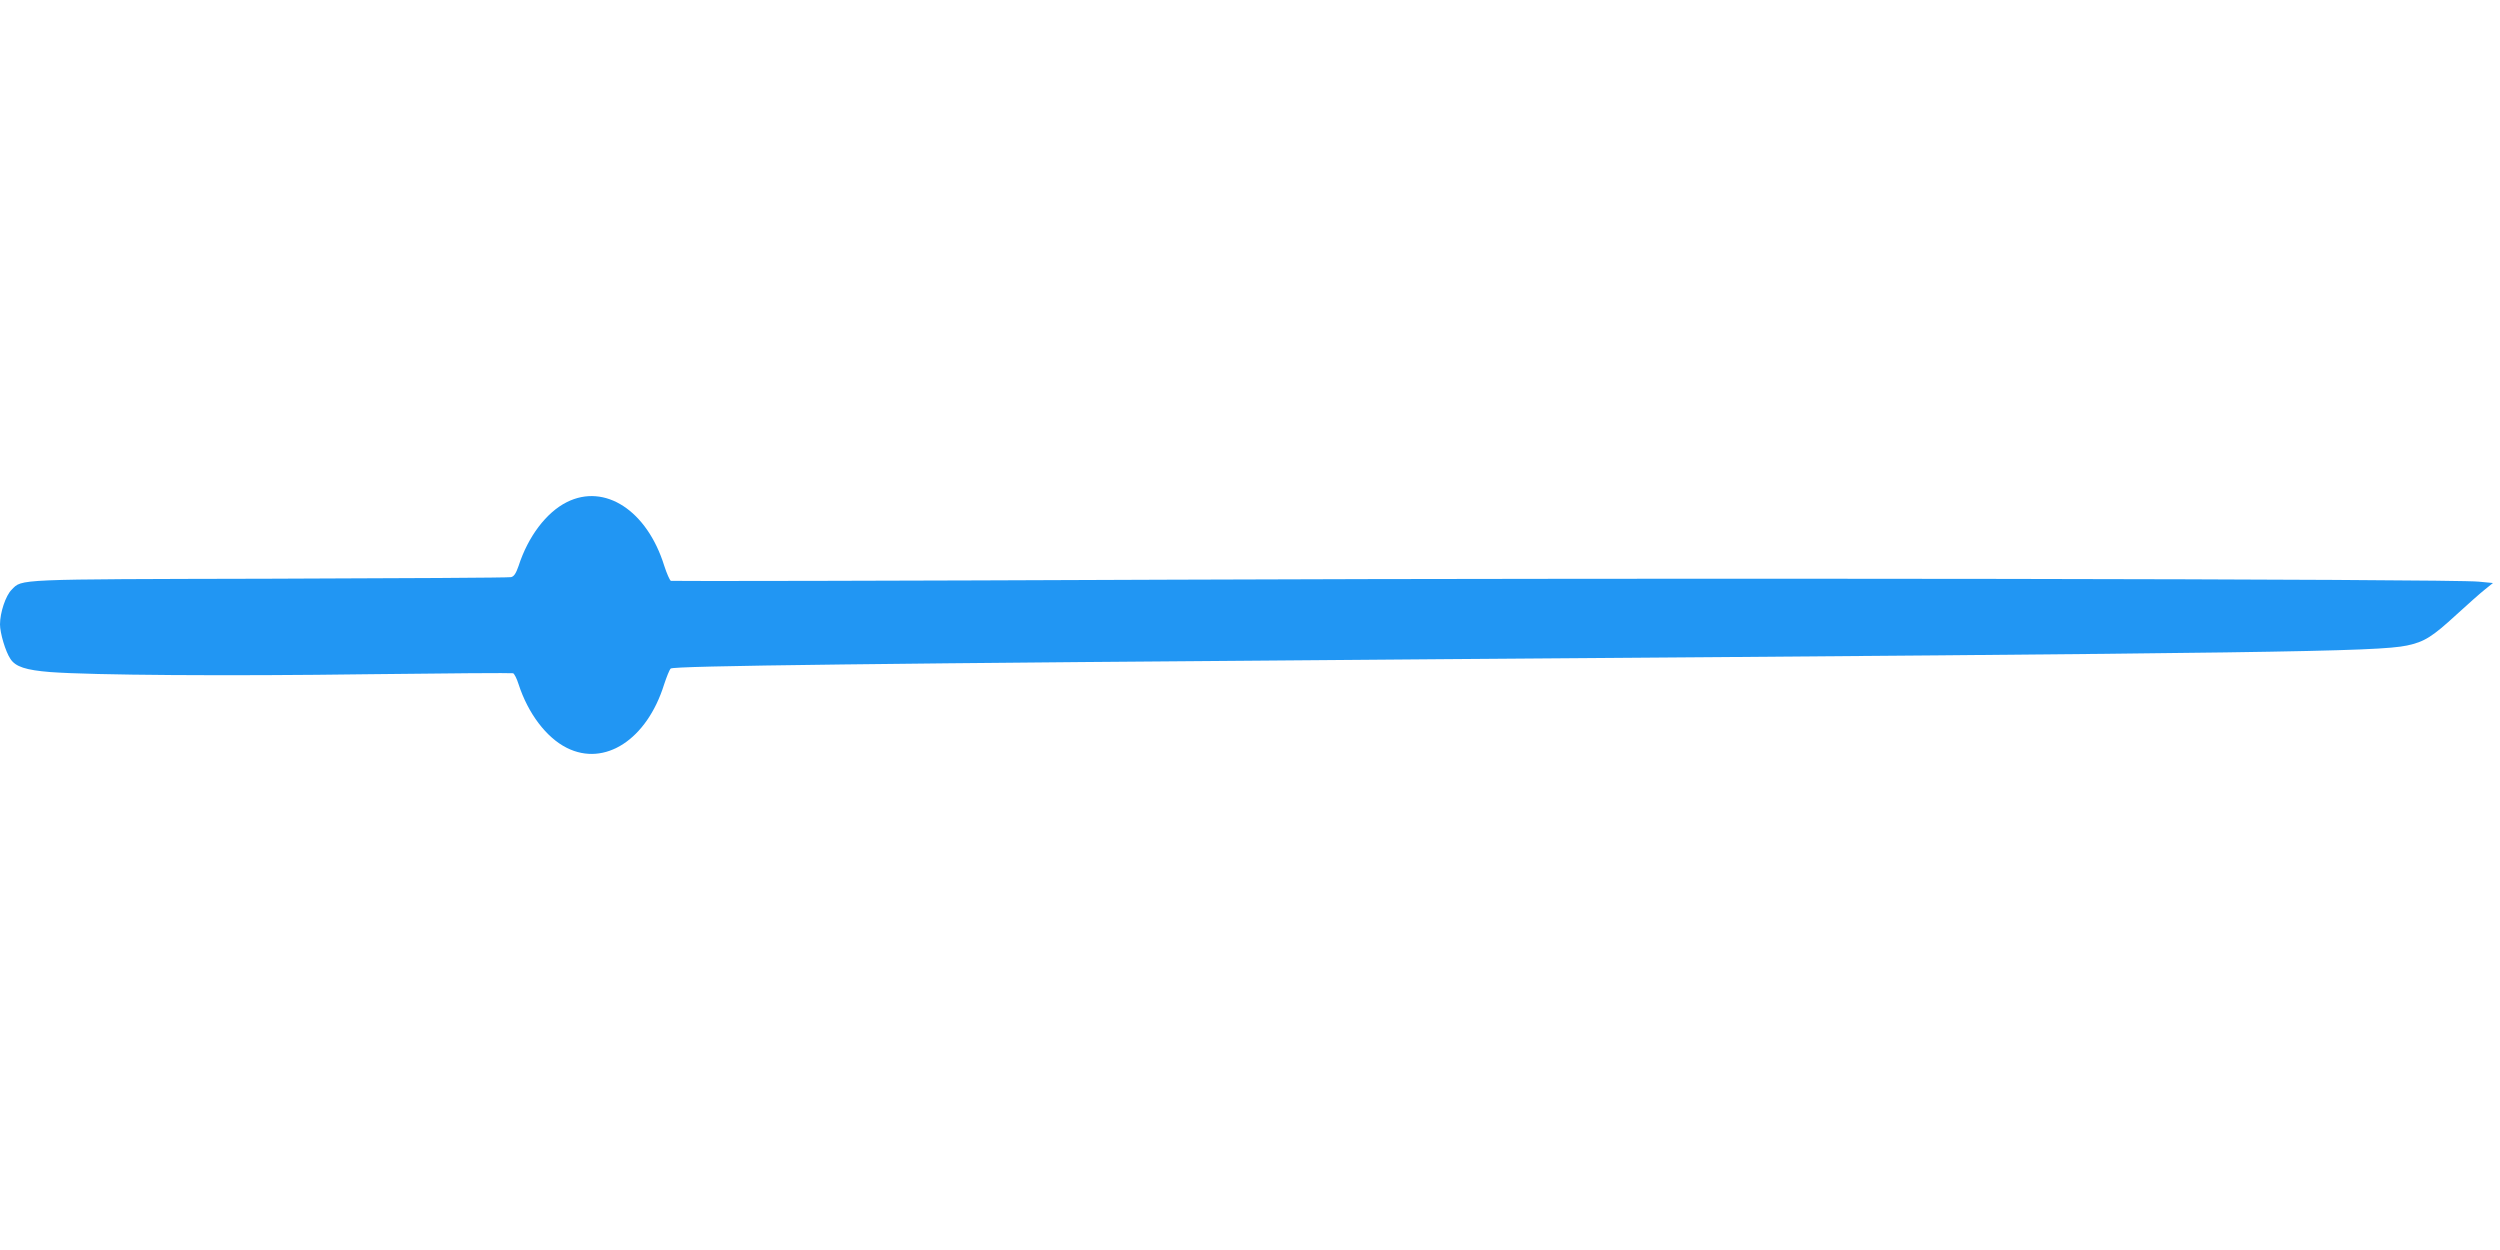 <?xml version="1.0" standalone="no"?>
<!DOCTYPE svg PUBLIC "-//W3C//DTD SVG 20010904//EN"
 "http://www.w3.org/TR/2001/REC-SVG-20010904/DTD/svg10.dtd">
<svg version="1.0" xmlns="http://www.w3.org/2000/svg"
 width="1280pt" height="640pt" viewBox="0 0 1280 640"
 preserveAspectRatio="xMidYMid meet">
<g transform="translate(0,640) scale(0.1,-0.1)"
fill="#2196f3" stroke="none">
<path d="M2902 3829 c-104 -52 -198 -175 -247 -327 -13 -37 -23 -54 -39 -57
-11 -3 -568 -6 -1236 -8 -1310 -3 -1266 -1 -1320 -56 -31 -30 -60 -118 -60
-178 0 -44 28 -139 53 -176 26 -41 80 -58 205 -68 217 -16 903 -21 1632 -11
399 5 730 7 737 5 6 -2 19 -27 28 -56 49 -151 143 -274 247 -326 195 -98 410
43 498 324 13 39 27 75 34 82 13 14 1023 26 3951 48 4246 31 4788 38 4939 70
89 19 129 44 254 159 57 52 122 110 145 128 l41 33 -74 7 c-137 14 -4119 20
-6699 10 -1400 -6 -2550 -8 -2556 -6 -6 3 -21 37 -34 77 -88 283 -304 424
-499 326z"/>
</g>
</svg>

